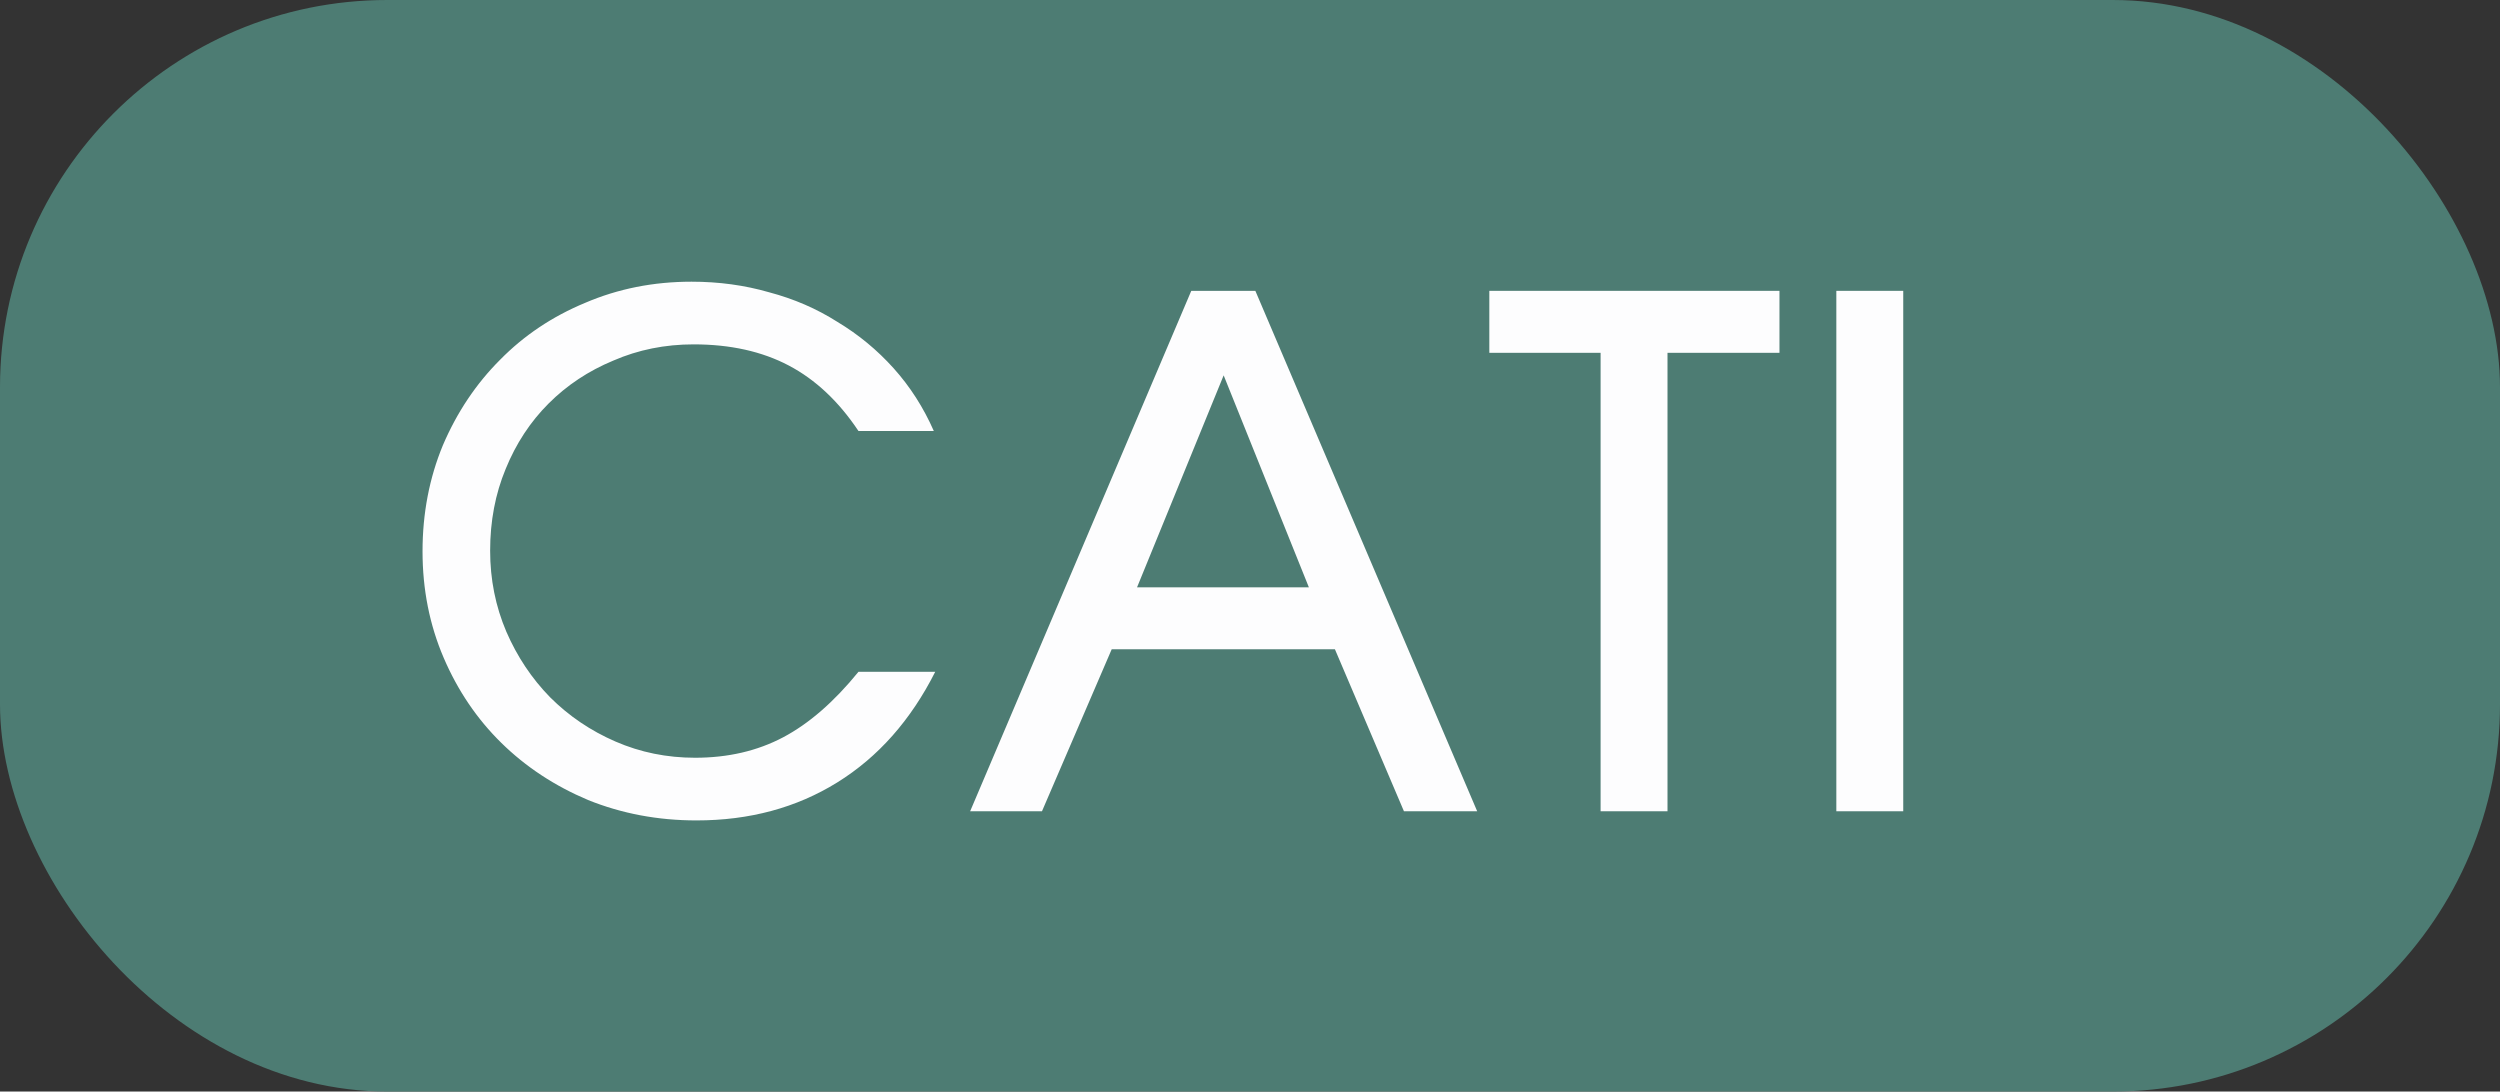 <?xml version="1.0" encoding="UTF-8"?> <svg xmlns="http://www.w3.org/2000/svg" width="71" height="31" viewBox="0 0 71 31" fill="none"><rect x="0" y="0" width="71" height="31" fill="#333333" stroke="none"/><rect width="71" height="31" rx="11" fill="#4D7C73"></rect><path d="M26.56 19.08C25.867 20.453 24.94 21.5 23.78 22.22C22.62 22.94 21.287 23.3 19.78 23.3C18.687 23.3 17.66 23.107 16.7 22.72C15.753 22.32 14.933 21.78 14.24 21.1C13.547 20.42 13 19.613 12.6 18.68C12.2 17.747 12 16.74 12 15.66C12 14.58 12.193 13.573 12.58 12.64C12.98 11.707 13.52 10.9 14.2 10.22C14.88 9.527 15.687 8.987 16.62 8.6C17.553 8.2 18.56 8 19.64 8C20.413 8 21.147 8.1 21.84 8.3C22.547 8.487 23.193 8.767 23.78 9.14C24.38 9.5 24.913 9.94 25.38 10.46C25.847 10.98 26.227 11.573 26.52 12.24H24.38C23.82 11.4 23.16 10.78 22.4 10.38C21.64 9.98 20.74 9.78 19.7 9.78C18.887 9.78 18.127 9.933 17.42 10.24C16.713 10.533 16.1 10.94 15.58 11.46C15.06 11.98 14.653 12.6 14.36 13.32C14.067 14.027 13.92 14.8 13.92 15.64C13.92 16.453 14.073 17.22 14.38 17.94C14.687 18.647 15.1 19.267 15.62 19.8C16.153 20.333 16.773 20.753 17.48 21.06C18.187 21.367 18.94 21.52 19.74 21.52C20.673 21.52 21.507 21.327 22.24 20.94C22.973 20.553 23.687 19.933 24.38 19.08H26.56Z" fill="#FDFDFE"></path><path d="M33.832 8.26H35.652L41.952 23.04H39.872L37.912 18.44H31.572L29.592 23.04H27.552L33.832 8.26ZM37.172 16.68L34.752 10.66L32.292 16.68H37.172Z" fill="#FDFDFE"></path><path d="M45.457 10.02H42.297V8.26H50.537V10.02H47.357V23.04H45.457V10.02Z" fill="#FDFDFE"></path><path d="M52.152 8.26H54.052V23.04H52.152V8.26Z" fill="#FDFDFE"></path></svg> 